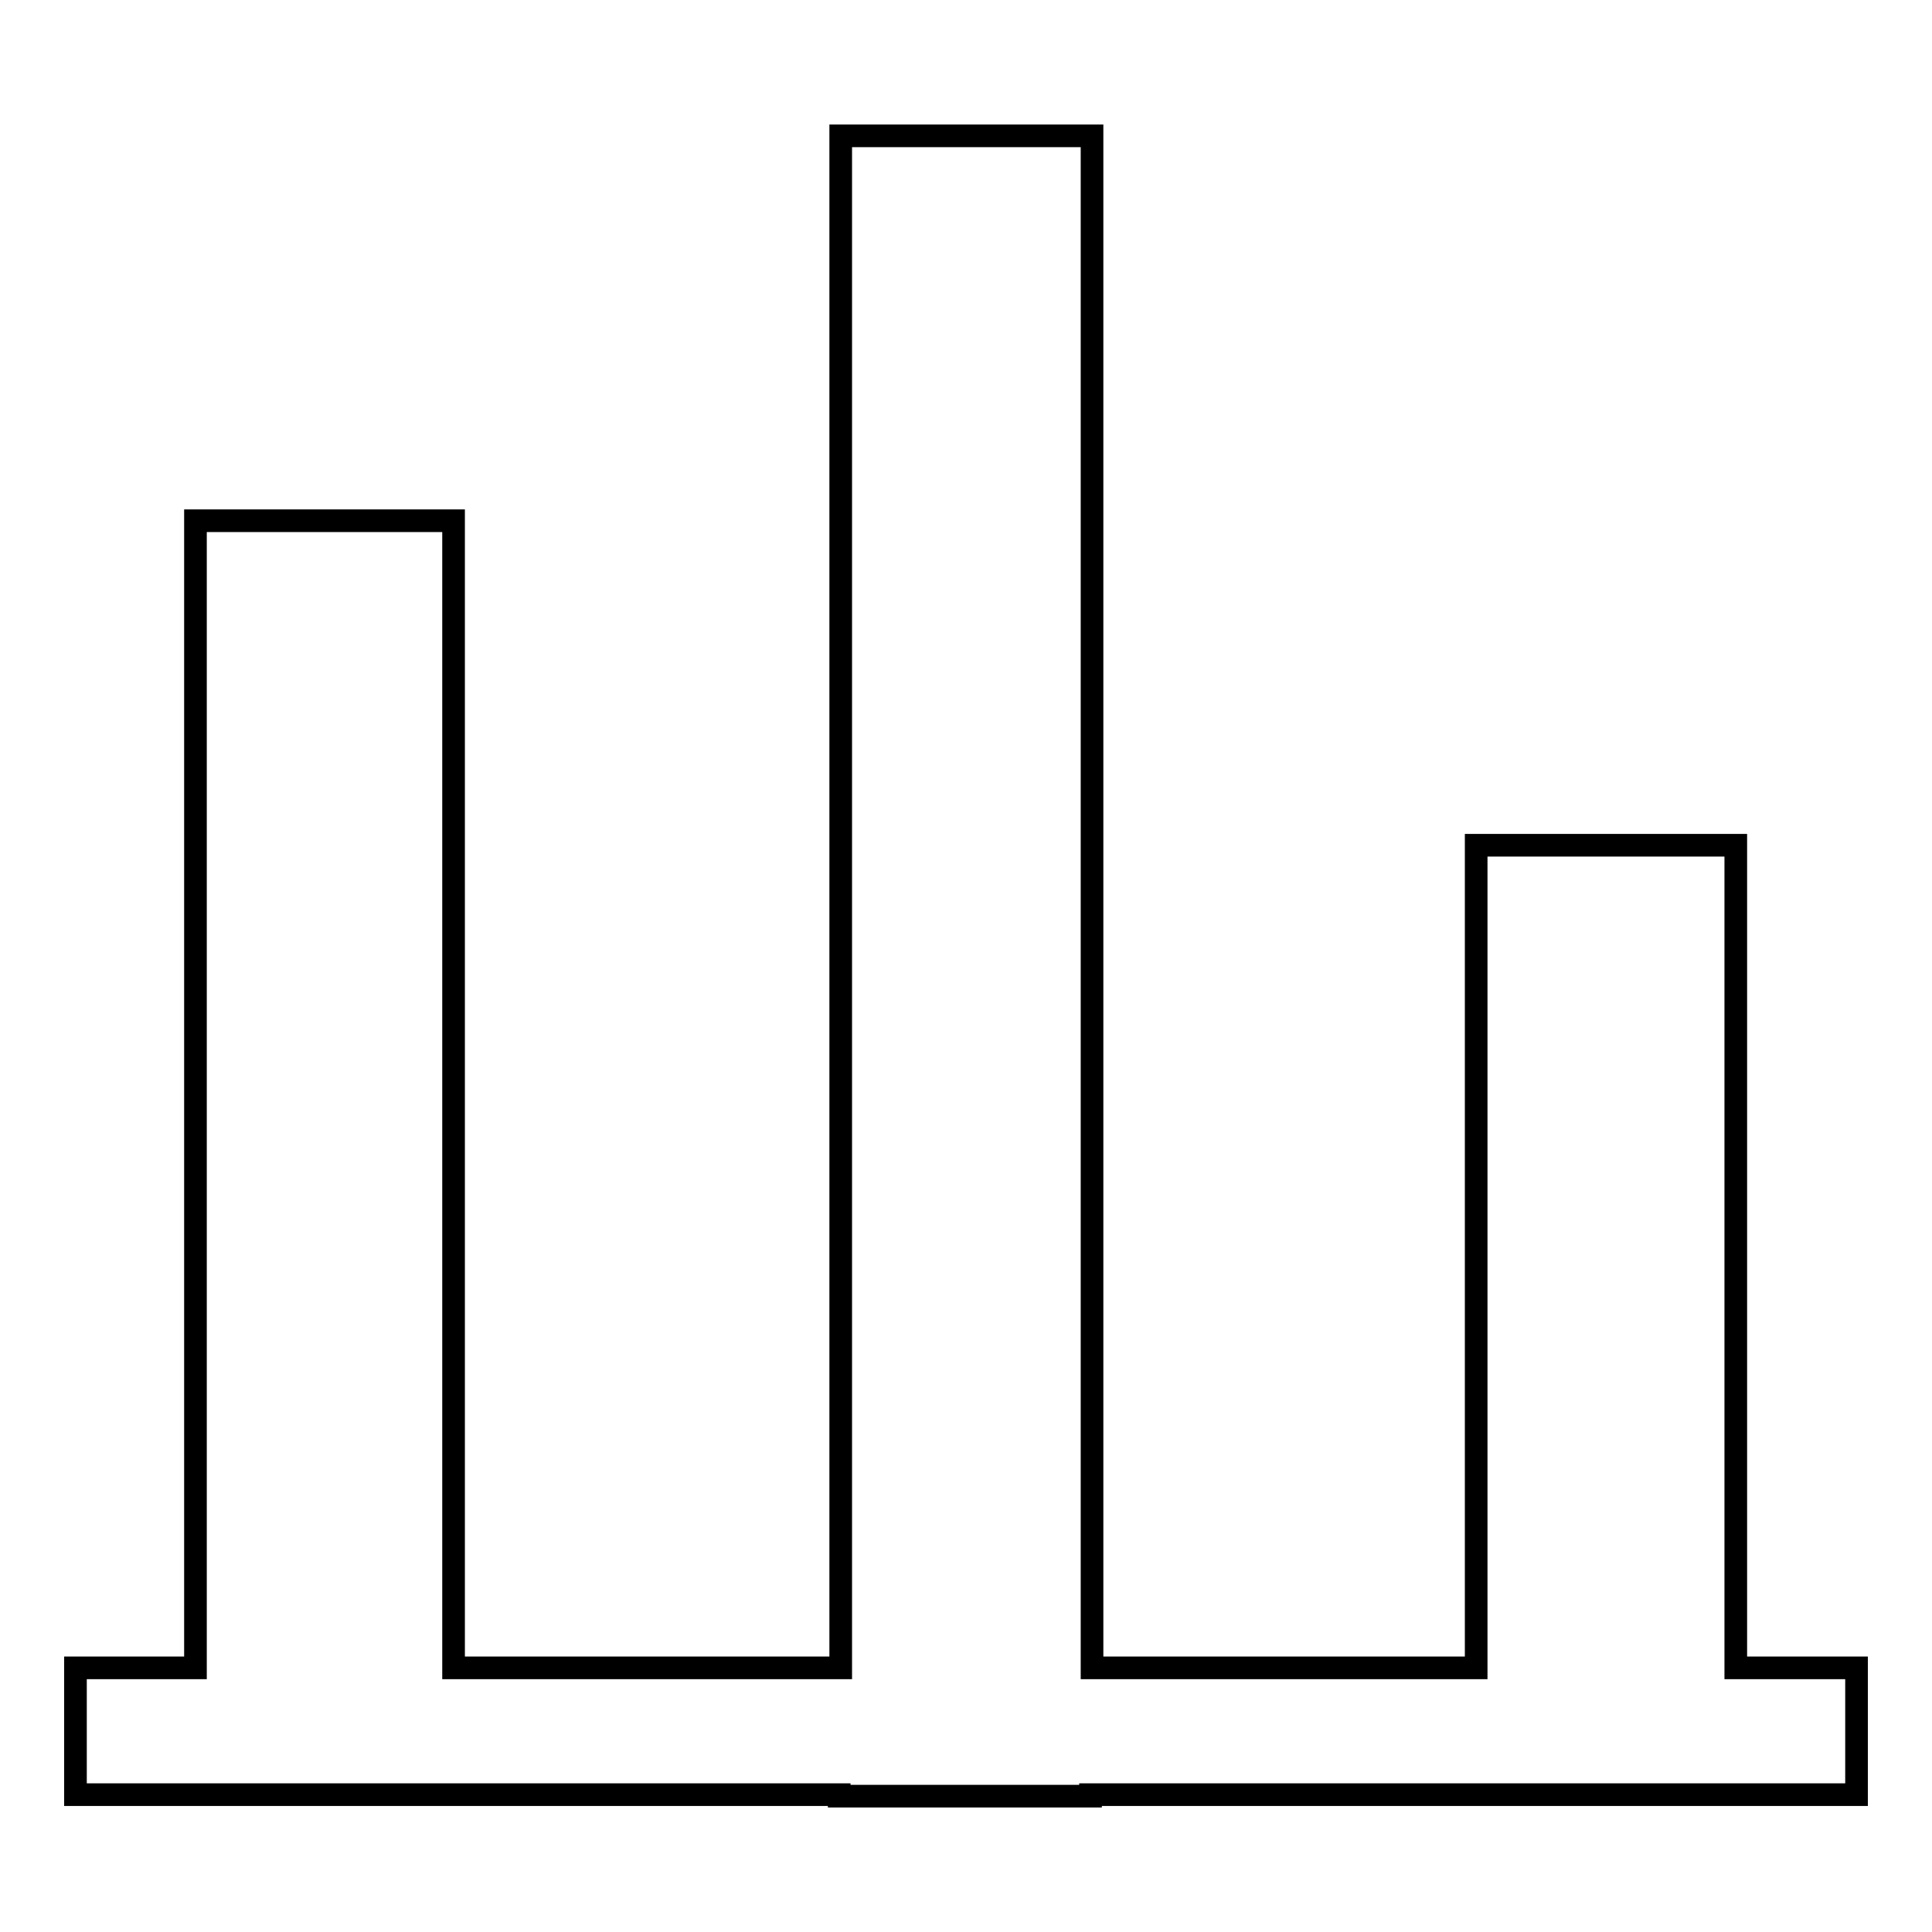 <?xml version="1.0" encoding="utf-8"?>
<!-- Svg Vector Icons : http://www.onlinewebfonts.com/icon -->
<!DOCTYPE svg PUBLIC "-//W3C//DTD SVG 1.1//EN" "http://www.w3.org/Graphics/SVG/1.1/DTD/svg11.dtd">
<svg version="1.1" xmlns="http://www.w3.org/2000/svg" xmlns:xlink="http://www.w3.org/1999/xlink" x="0px" y="0px" viewBox="0 0 256 256" enable-background="new 0 0 256 256" xml:space="preserve">
<g><g><path stroke-width="3" fill-opacity="0" stroke="#000000"  d="M230,221v-93v-8.3V112h-34.4v7.7v8.3v93h-50.9V18h-33.3V221H60.1V69H25.9v152H10v16.8h15.9h34.1h51.2v0.2h33.3v-0.2h50.9H230h16V221H230z"/></g></g>
</svg>